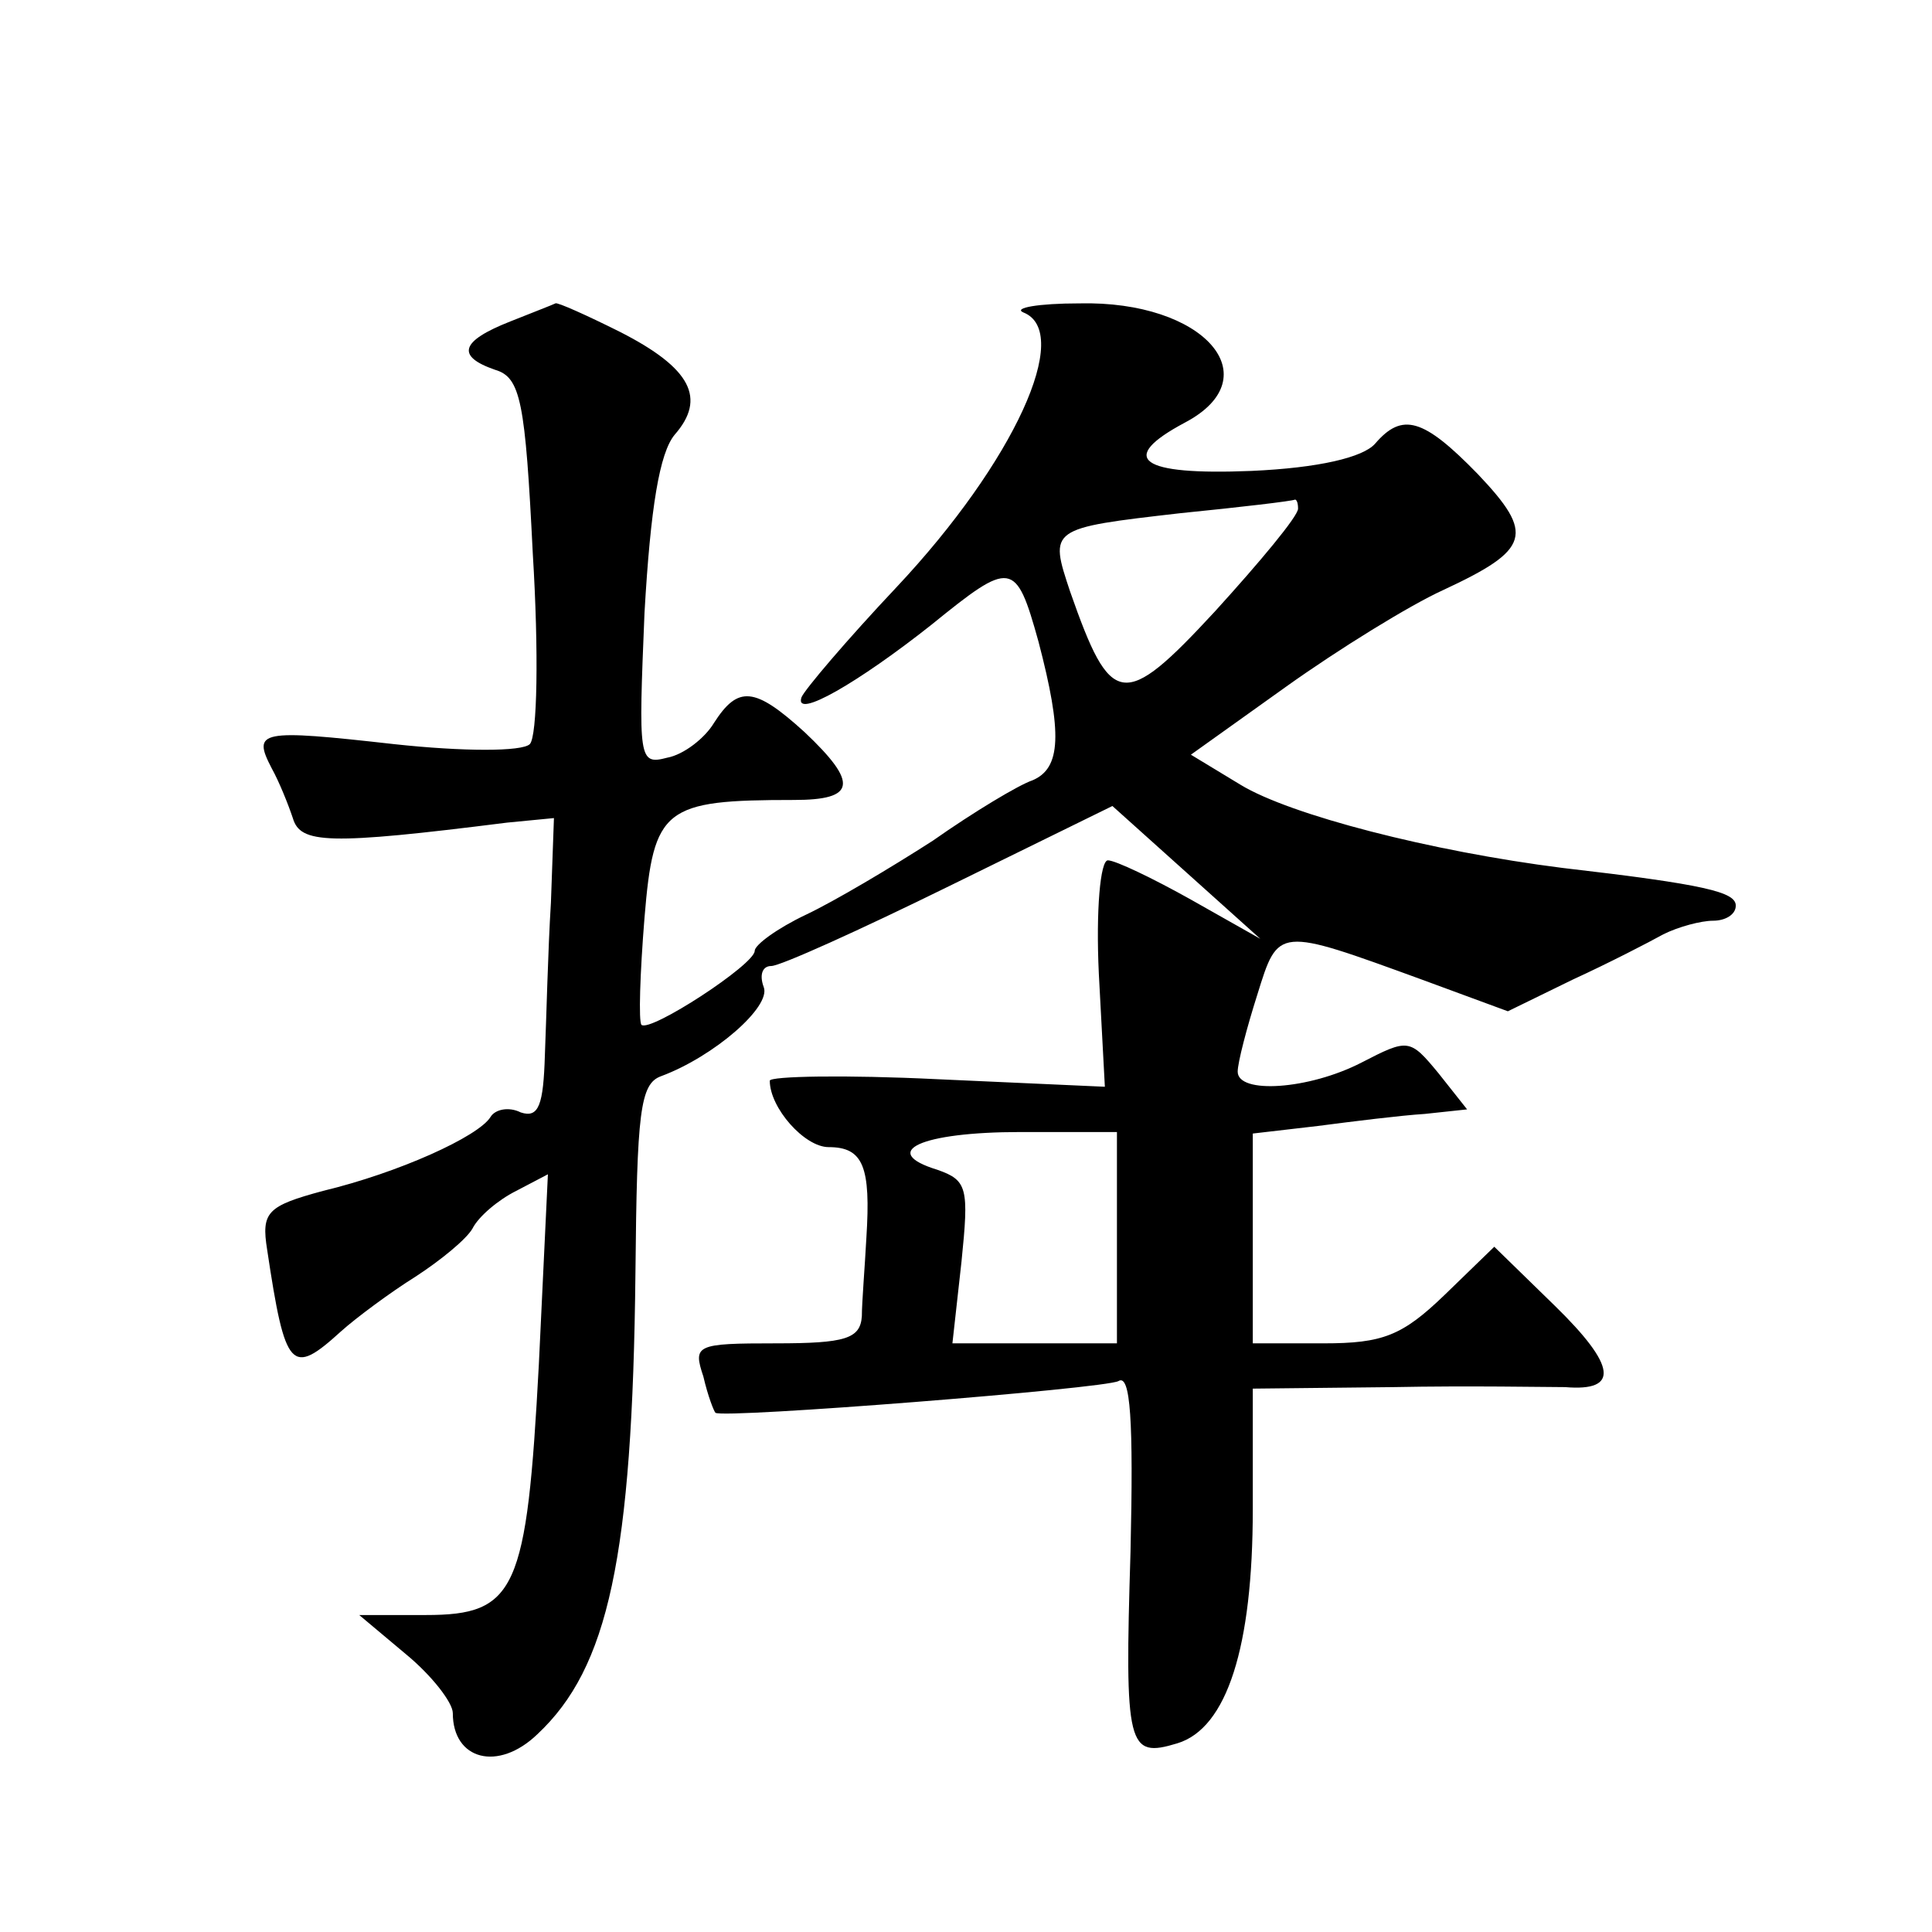 <?xml version="1.0" standalone="no"?>
<!DOCTYPE svg PUBLIC "-//W3C//DTD SVG 20010904//EN"
 "http://www.w3.org/TR/2001/REC-SVG-20010904/DTD/svg10.dtd">
<svg version="1.0" xmlns="http://www.w3.org/2000/svg"
 width="128pt" height="128pt" viewBox="0 0 128 128"
 preserveAspectRatio="xMidYMid meet">
<g transform="translate(0,128) scale(0.1,-0.1)"
fill="#0" stroke="none">
<path d="M338 1067 c-33 -13 -36 -23 -10 -32 17 -5 20 -21 25 -122 4 -65 3 -121
-2 -126 -5 -5 -44 -5 -90 0 -89 10 -94 9 -81 -16 5 -9 11 -24 14 -33 5 -17 23 -18
142 -3 l31 3 -2 -56 c-2 -32 -3 -77 -4 -101 -1 -33 -4 -42 -16 -38 -8 4 -17 2 -20
-3 -8 -13 -61 -37 -111 -49 -37 -10 -41 -14 -37 -39 12 -80 16 -84 49 -54 10 9
33 26 49 36 17 11 34 25 38 32 4 8 17 19 29 25 l21 11 -6 -126 c-8 -150 -15 -166
-75 -166 l-44 0 31 -26 c17 -14 31 -32 31 -39 0 -31 30 -39 56 -14 47 44 63 117
65 306 1 106 3 125 17 130 35 13 73 46 68 59 -3 8 -1 14 5 14 6 0 59 24 118 53
l108 53 49 -44 49 -44 -46 26 c-25 14 -50 26 -55 26 -5 0 -8 -33 -6 -75 l4 -75
-111 5 c-61 3 -111 2 -111 -1 0 -18 23 -44 39 -44 23 0 28 -13 25 -60 -1 -19 -3
-43 -3 -52 -1 -15 -11 -18 -57 -18 -53 0 -55 -1 -48 -22 3 -13 7 -23 8 -24 5 -4
258 16 267 21 8 5 10 -26 8 -113 -4 -130 -2 -137 31 -127 33 10 50 64 50 155 l0
80 93 1 c50 1 102 0 114 0 36 -3 34 14 -7 54 l-40 39 -33 -32 c-28 -27 -41 -32
-80 -32 l-47 0 0 69 0 70 43 5 c23 3 55 7 71 8 l28 3 -19 24 c-19 23 -20 23 -51
7 -35 -18 -82 -21 -82 -6 0 6 6 29 13 51 14 45 13 45 109 10 l57 -21 43 21 c24
11 51 25 60 30 10 5 25 9 33 9 8 0 15 4 15 10 0 9 -20 14 -115 25 -87 11 -180 35
-213 55 l-33 20 63 45 c35 25 82 54 104 64 58 27 61 37 23 77 -36 37 -50 41 -68
20 -8 -9 -37 -16 -82 -18 -74 -3 -89 8 -44 32 57 30 13 81 -70 79 -27 0 -44 -3
-37 -6 33 -13 -6 -99 -84 -182 -33 -35 -61 -68 -63 -73 -5 -15 38 10 86 48 53 43
56 43 71 -11 16 -61 15 -84 -4 -92 -9 -3 -39 -21 -66 -40 -28 -18 -65 -40 -84 -49
-19 -9 -34 -20 -34 -24 0 -9 -69 -54 -75 -49 -2 2 -1 34 2 71 6 73 13 78 99 78
41 0 43 11 7 45 -33 30 -44 31 -60 6 -6 -10 -20 -21 -31 -23 -19 -5 -19 -1 -15
96 4 70 10 106 20 118 21 24 11 44 -36 68 -22 11 -42 20 -43 19 -2 -1 -15 -6 -30
-12z m522 -124 c0 -5 -25 -35 -55 -68 -61 -66 -69 -64 -96 13 -14 42 -14 42 73
52 40 4 74 8 76 9 1 0 2 -2 2 -6z m-120 -483 l0 -70 -54 0 -55 0 6 54 c5 49 4 54
-16 61 -39 12 -11 25 55 25 l64 0 0 -70z"/>
</g>
</svg>
